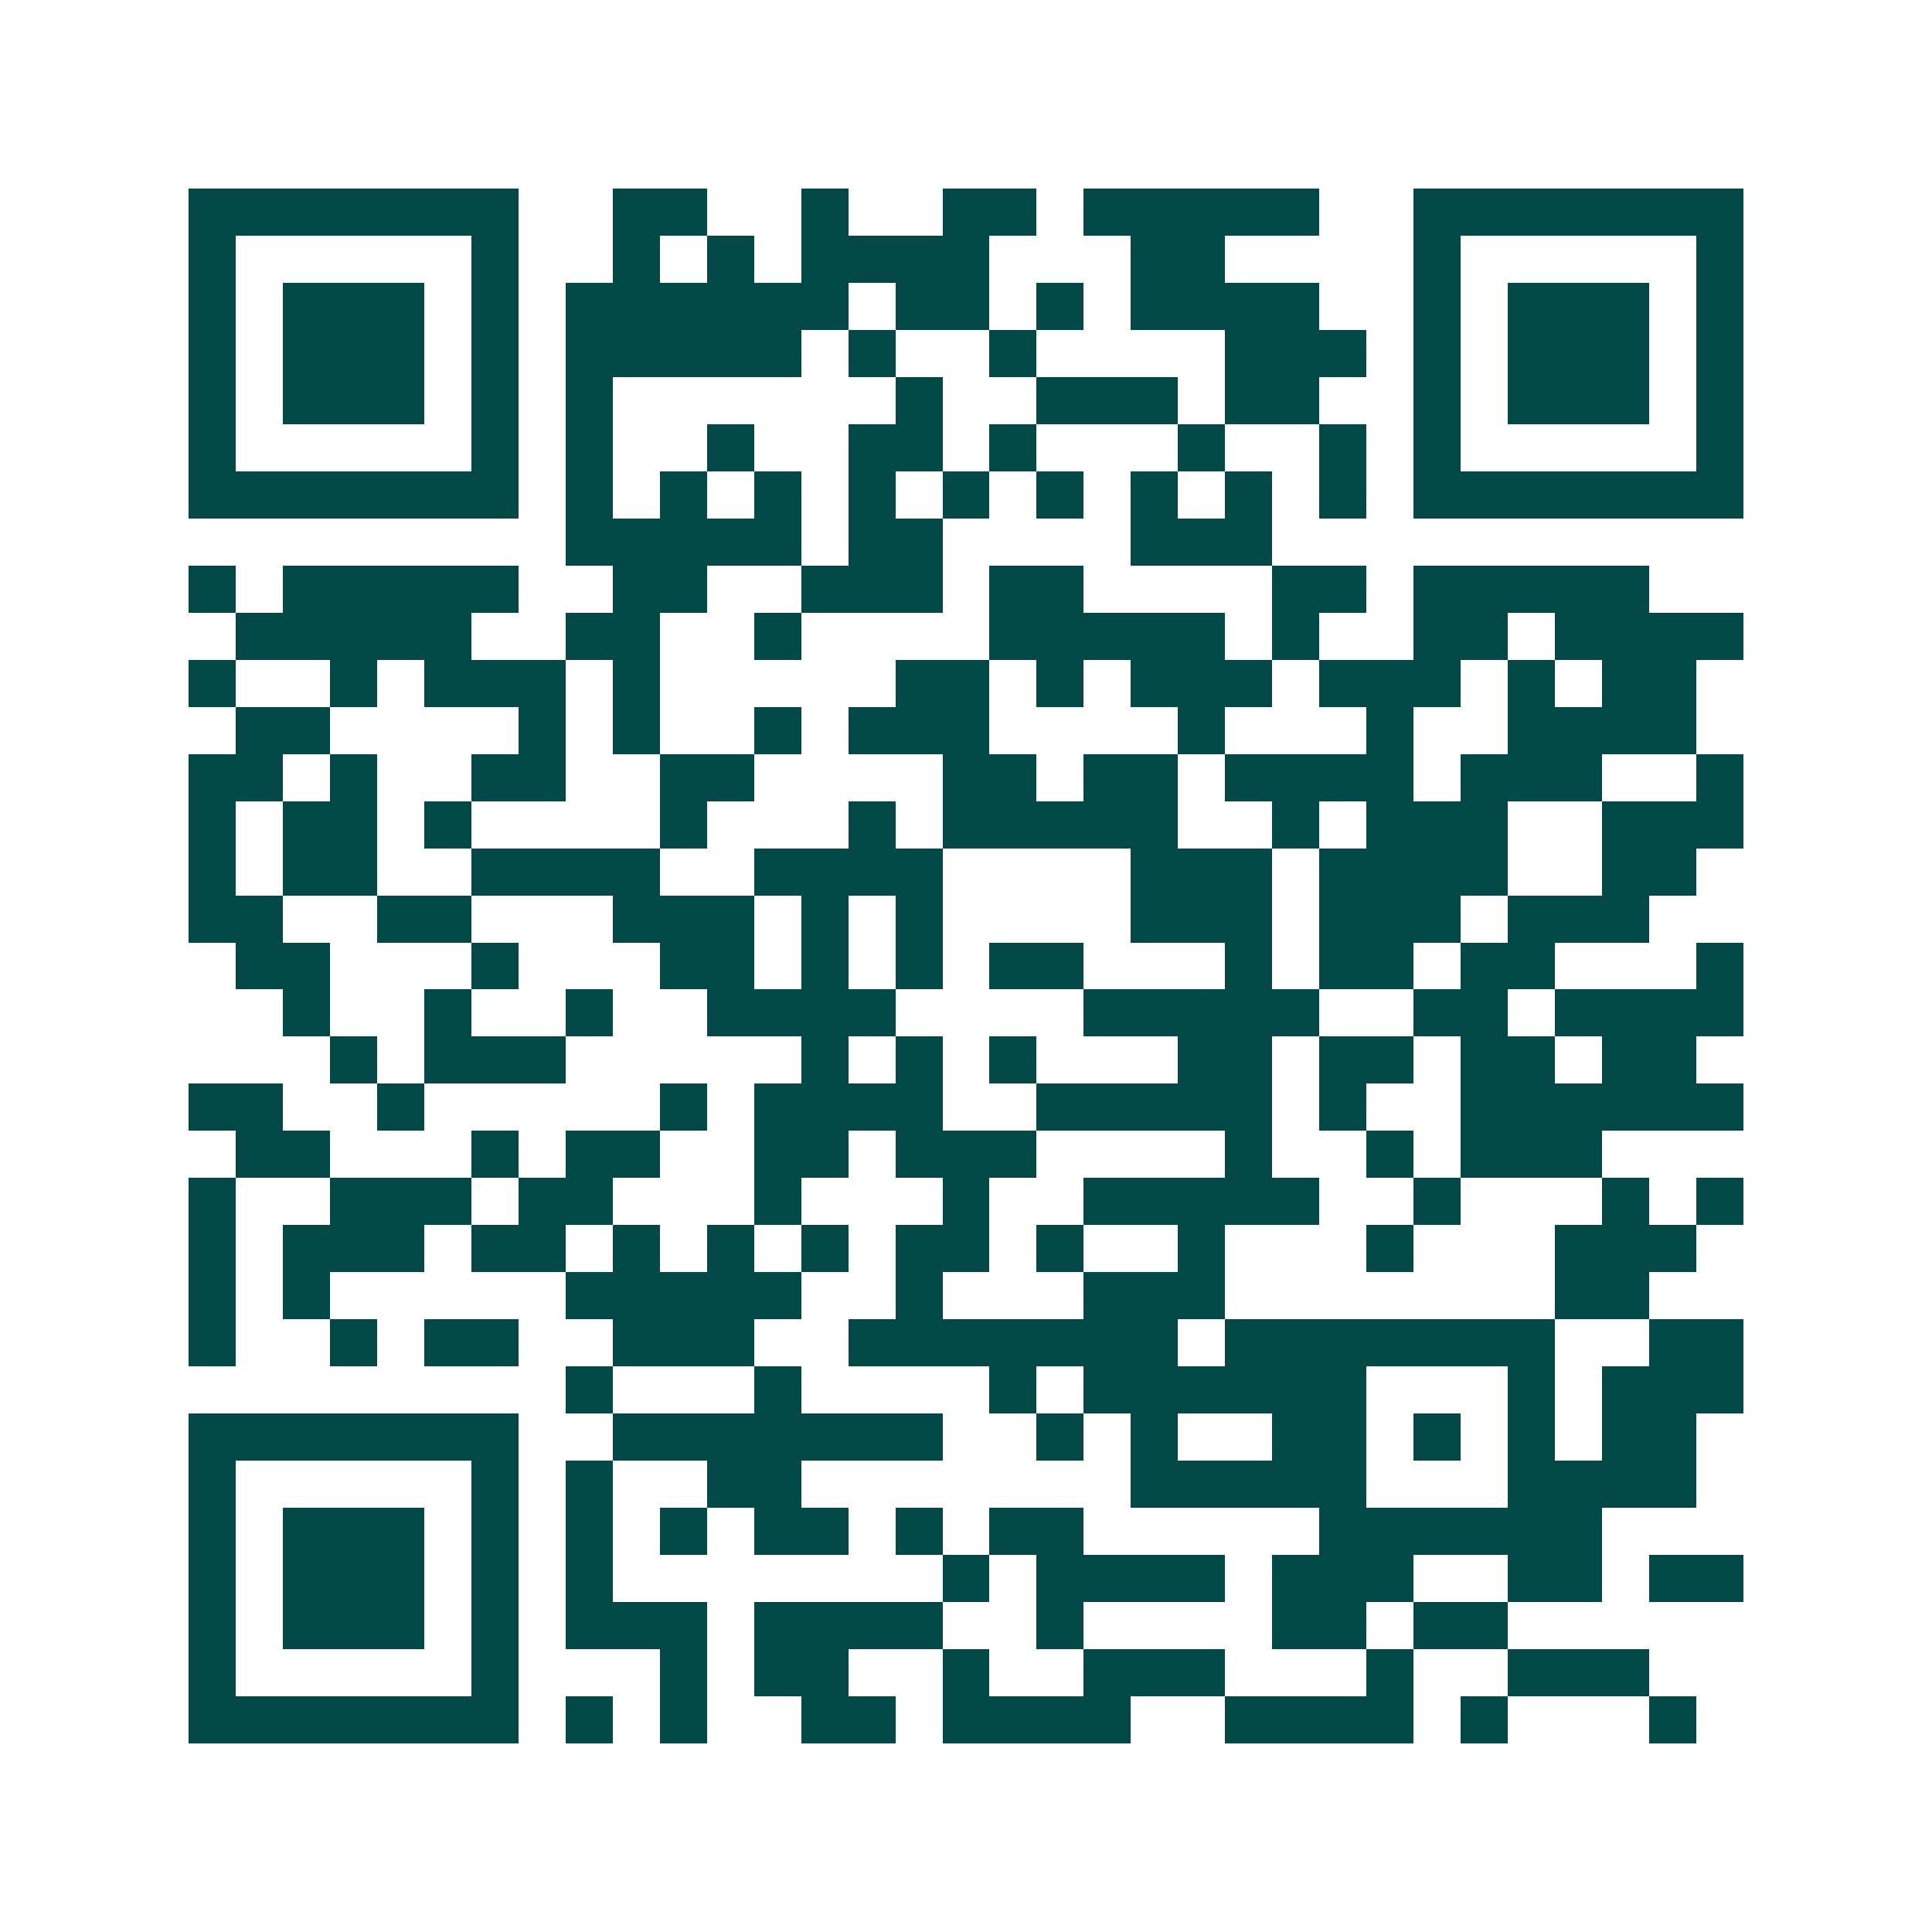 <svg xmlns="http://www.w3.org/2000/svg" width="200" height="200" viewBox="0 0 41 41" shape-rendering="crispEdges"><path fill="#ffffff" d="M0 0h41v41H0z"/><path stroke="#014847" d="M4 4.5h7m2 0h2m2 0h1m2 0h2m1 0h5m2 0h7M4 5.5h1m5 0h1m2 0h1m1 0h1m1 0h4m3 0h2m4 0h1m5 0h1M4 6.5h1m1 0h3m1 0h1m1 0h6m1 0h2m1 0h1m1 0h4m2 0h1m1 0h3m1 0h1M4 7.5h1m1 0h3m1 0h1m1 0h5m1 0h1m2 0h1m4 0h3m1 0h1m1 0h3m1 0h1M4 8.5h1m1 0h3m1 0h1m1 0h1m6 0h1m2 0h3m1 0h2m2 0h1m1 0h3m1 0h1M4 9.5h1m5 0h1m1 0h1m2 0h1m2 0h2m1 0h1m3 0h1m2 0h1m1 0h1m5 0h1M4 10.5h7m1 0h1m1 0h1m1 0h1m1 0h1m1 0h1m1 0h1m1 0h1m1 0h1m1 0h1m1 0h7M12 11.5h5m1 0h2m4 0h3M4 12.5h1m1 0h5m2 0h2m2 0h3m1 0h2m4 0h2m1 0h5M5 13.5h5m2 0h2m2 0h1m4 0h5m1 0h1m2 0h2m1 0h4M4 14.5h1m2 0h1m1 0h3m1 0h1m5 0h2m1 0h1m1 0h3m1 0h3m1 0h1m1 0h2M5 15.5h2m4 0h1m1 0h1m2 0h1m1 0h3m4 0h1m3 0h1m2 0h4M4 16.5h2m1 0h1m2 0h2m2 0h2m4 0h2m1 0h2m1 0h4m1 0h3m2 0h1M4 17.5h1m1 0h2m1 0h1m4 0h1m3 0h1m1 0h5m2 0h1m1 0h3m2 0h3M4 18.5h1m1 0h2m2 0h4m2 0h4m4 0h3m1 0h4m2 0h2M4 19.5h2m2 0h2m3 0h3m1 0h1m1 0h1m4 0h3m1 0h3m1 0h3M5 20.5h2m3 0h1m3 0h2m1 0h1m1 0h1m1 0h2m3 0h1m1 0h2m1 0h2m3 0h1M6 21.5h1m2 0h1m2 0h1m2 0h4m4 0h5m2 0h2m1 0h4M7 22.5h1m1 0h3m5 0h1m1 0h1m1 0h1m3 0h2m1 0h2m1 0h2m1 0h2M4 23.5h2m2 0h1m5 0h1m1 0h4m2 0h5m1 0h1m2 0h6M5 24.5h2m3 0h1m1 0h2m2 0h2m1 0h3m4 0h1m2 0h1m1 0h3M4 25.5h1m2 0h3m1 0h2m3 0h1m3 0h1m2 0h5m2 0h1m3 0h1m1 0h1M4 26.5h1m1 0h3m1 0h2m1 0h1m1 0h1m1 0h1m1 0h2m1 0h1m2 0h1m3 0h1m3 0h3M4 27.5h1m1 0h1m5 0h5m2 0h1m3 0h3m7 0h2M4 28.5h1m2 0h1m1 0h2m2 0h3m2 0h7m1 0h7m2 0h2M12 29.5h1m3 0h1m4 0h1m1 0h6m3 0h1m1 0h3M4 30.5h7m2 0h7m2 0h1m1 0h1m2 0h2m1 0h1m1 0h1m1 0h2M4 31.5h1m5 0h1m1 0h1m2 0h2m7 0h5m3 0h4M4 32.5h1m1 0h3m1 0h1m1 0h1m1 0h1m1 0h2m1 0h1m1 0h2m5 0h6M4 33.5h1m1 0h3m1 0h1m1 0h1m7 0h1m1 0h4m1 0h3m2 0h2m1 0h2M4 34.5h1m1 0h3m1 0h1m1 0h3m1 0h4m2 0h1m4 0h2m1 0h2M4 35.5h1m5 0h1m3 0h1m1 0h2m2 0h1m2 0h3m3 0h1m2 0h3M4 36.5h7m1 0h1m1 0h1m2 0h2m1 0h4m2 0h4m1 0h1m3 0h1"/></svg>
